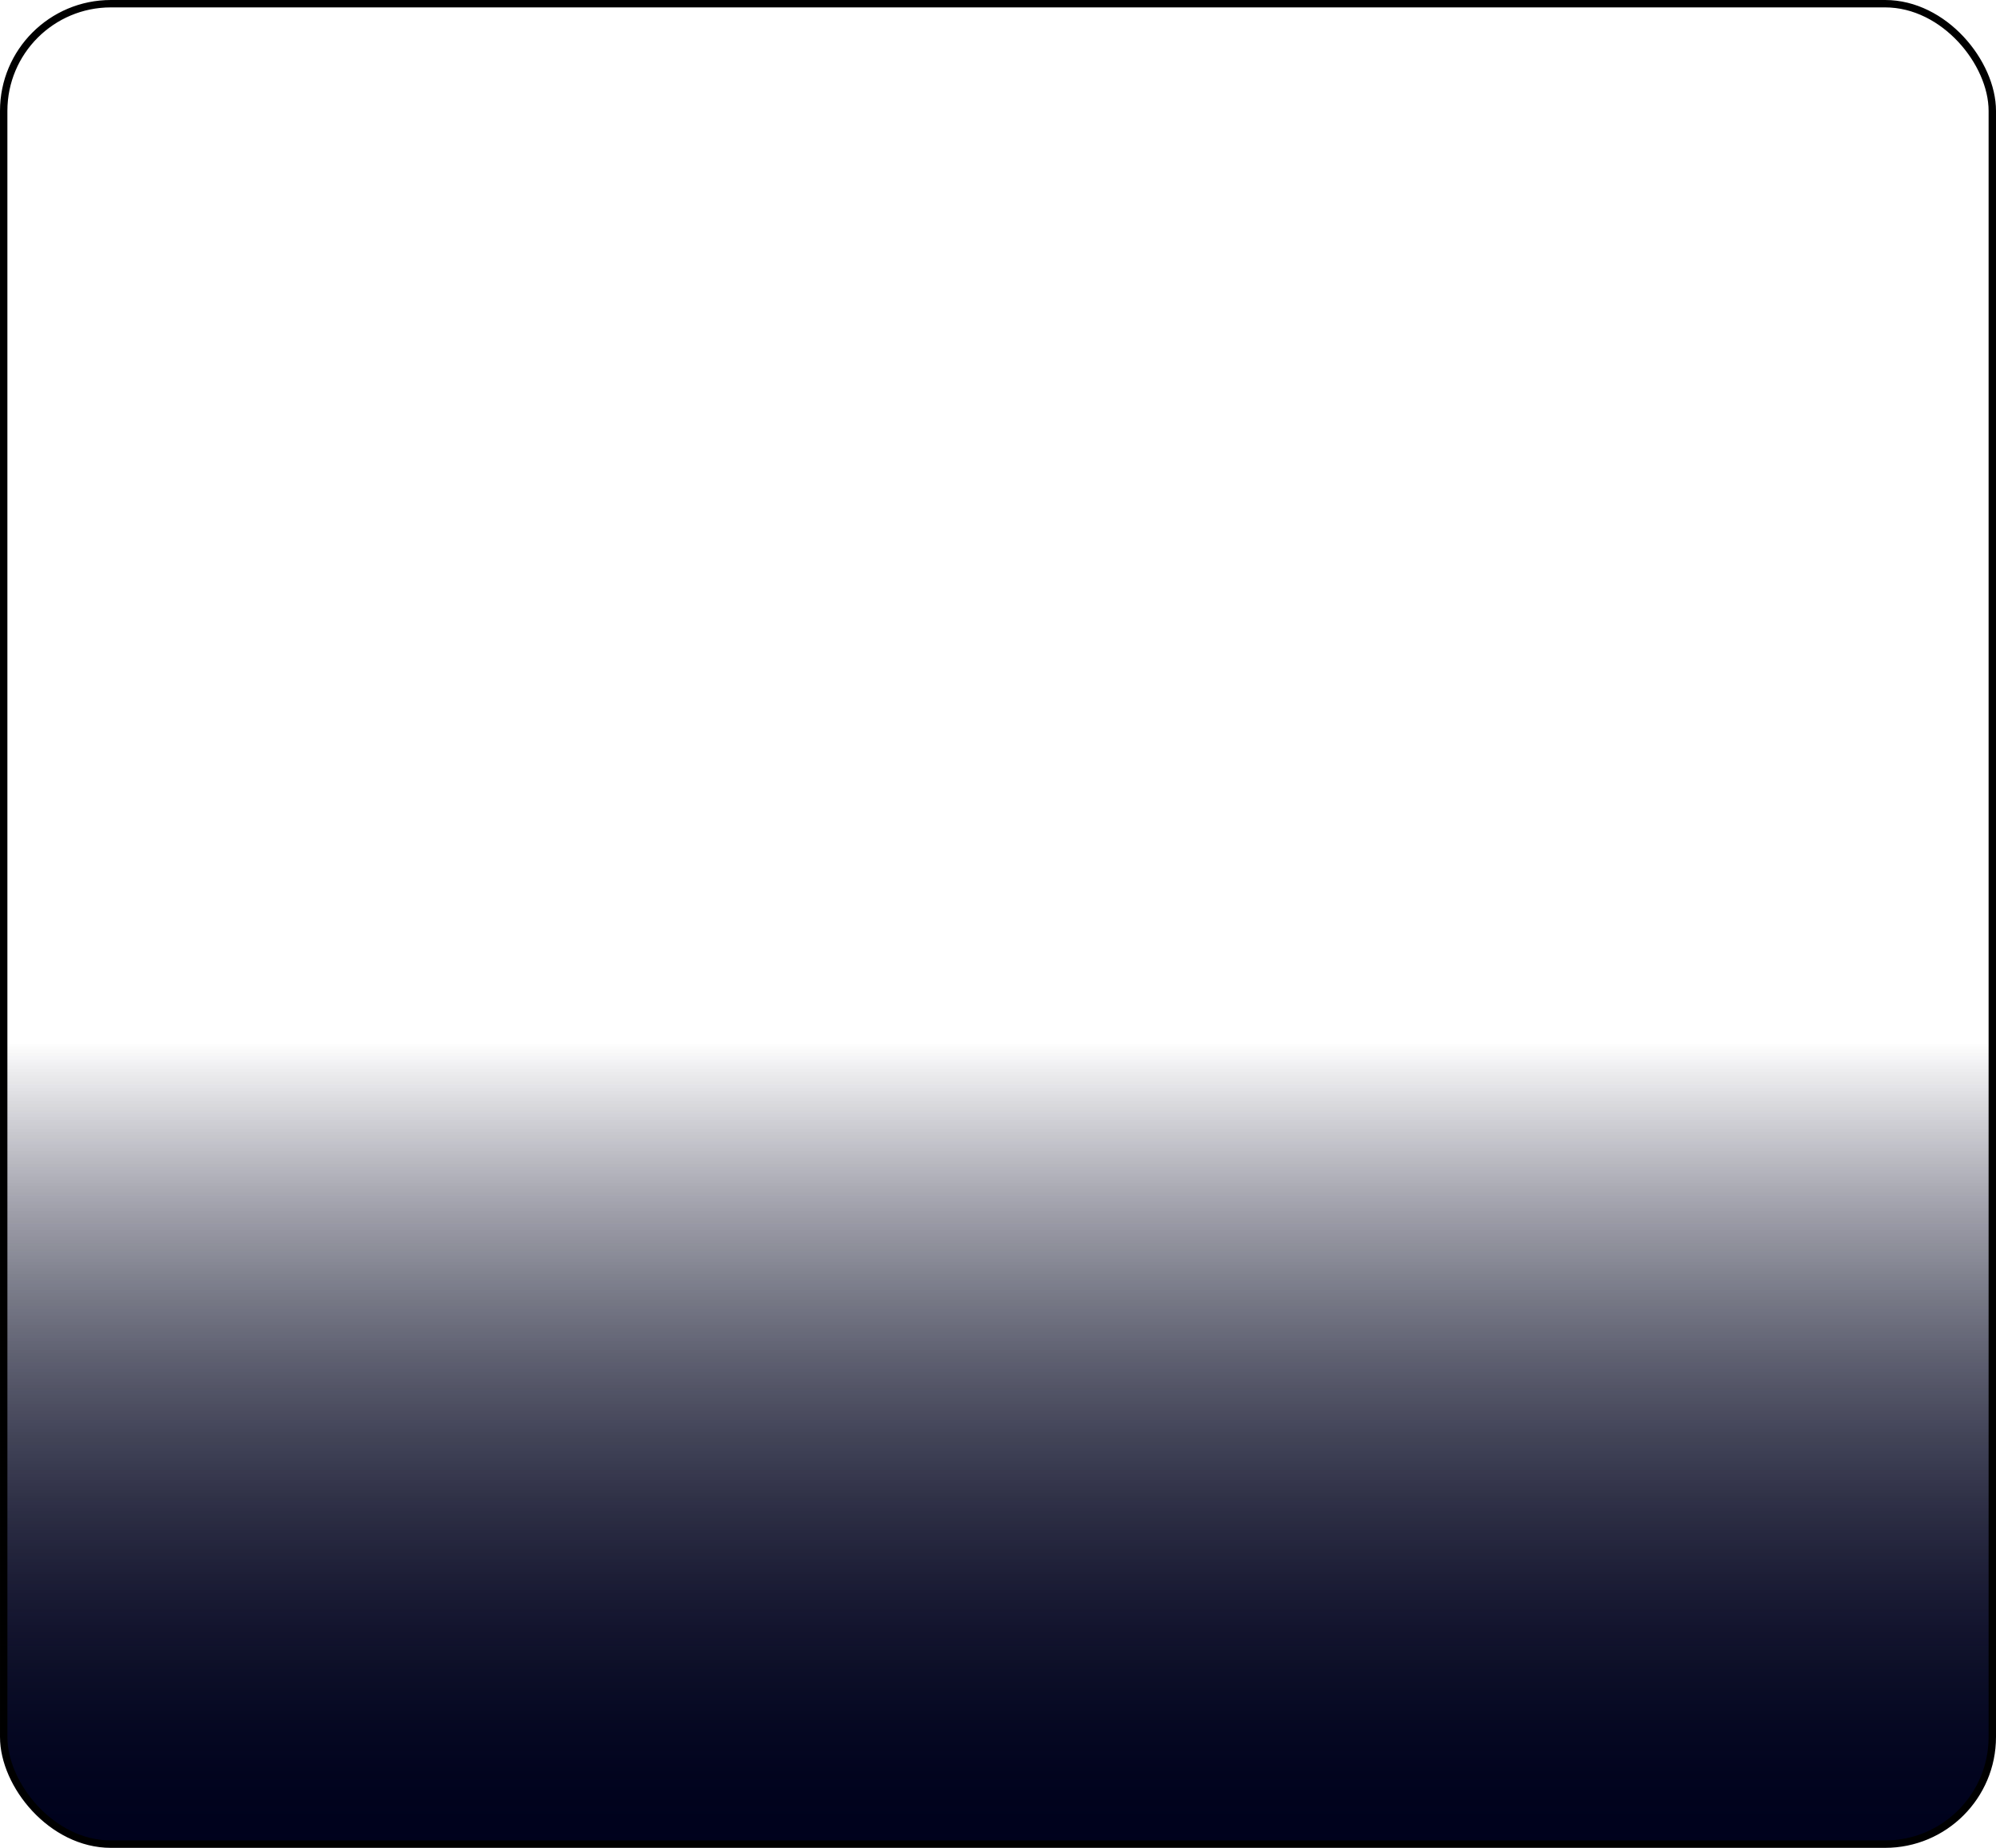 <svg xmlns="http://www.w3.org/2000/svg" width="270" height="250" viewBox="0 0 270 250" fill="none"><rect x="0.5" y="0.5" width="269" height="249" rx="14.5" fill="url(#paint0_linear_1153_3743)"></rect><rect x="0.5" y="0.5" width="269" height="249" rx="14.5" fill="url(#paint1_linear_1153_3743)"></rect><rect x="0.5" y="0.5" width="269" height="249" rx="14.5" stroke="black"></rect><defs><linearGradient id="paint0_linear_1153_3743" x1="135" y1="141" x2="135" y2="250" gradientUnits="userSpaceOnUse"><stop stop-color="#00021D" stop-opacity="0"></stop><stop offset="1" stop-color="#00021D"></stop></linearGradient><linearGradient id="paint1_linear_1153_3743" x1="135" y1="141" x2="135" y2="250" gradientUnits="userSpaceOnUse"><stop stop-color="#00021D" stop-opacity="0"></stop><stop offset="1" stop-color="#00021D"></stop></linearGradient></defs></svg>